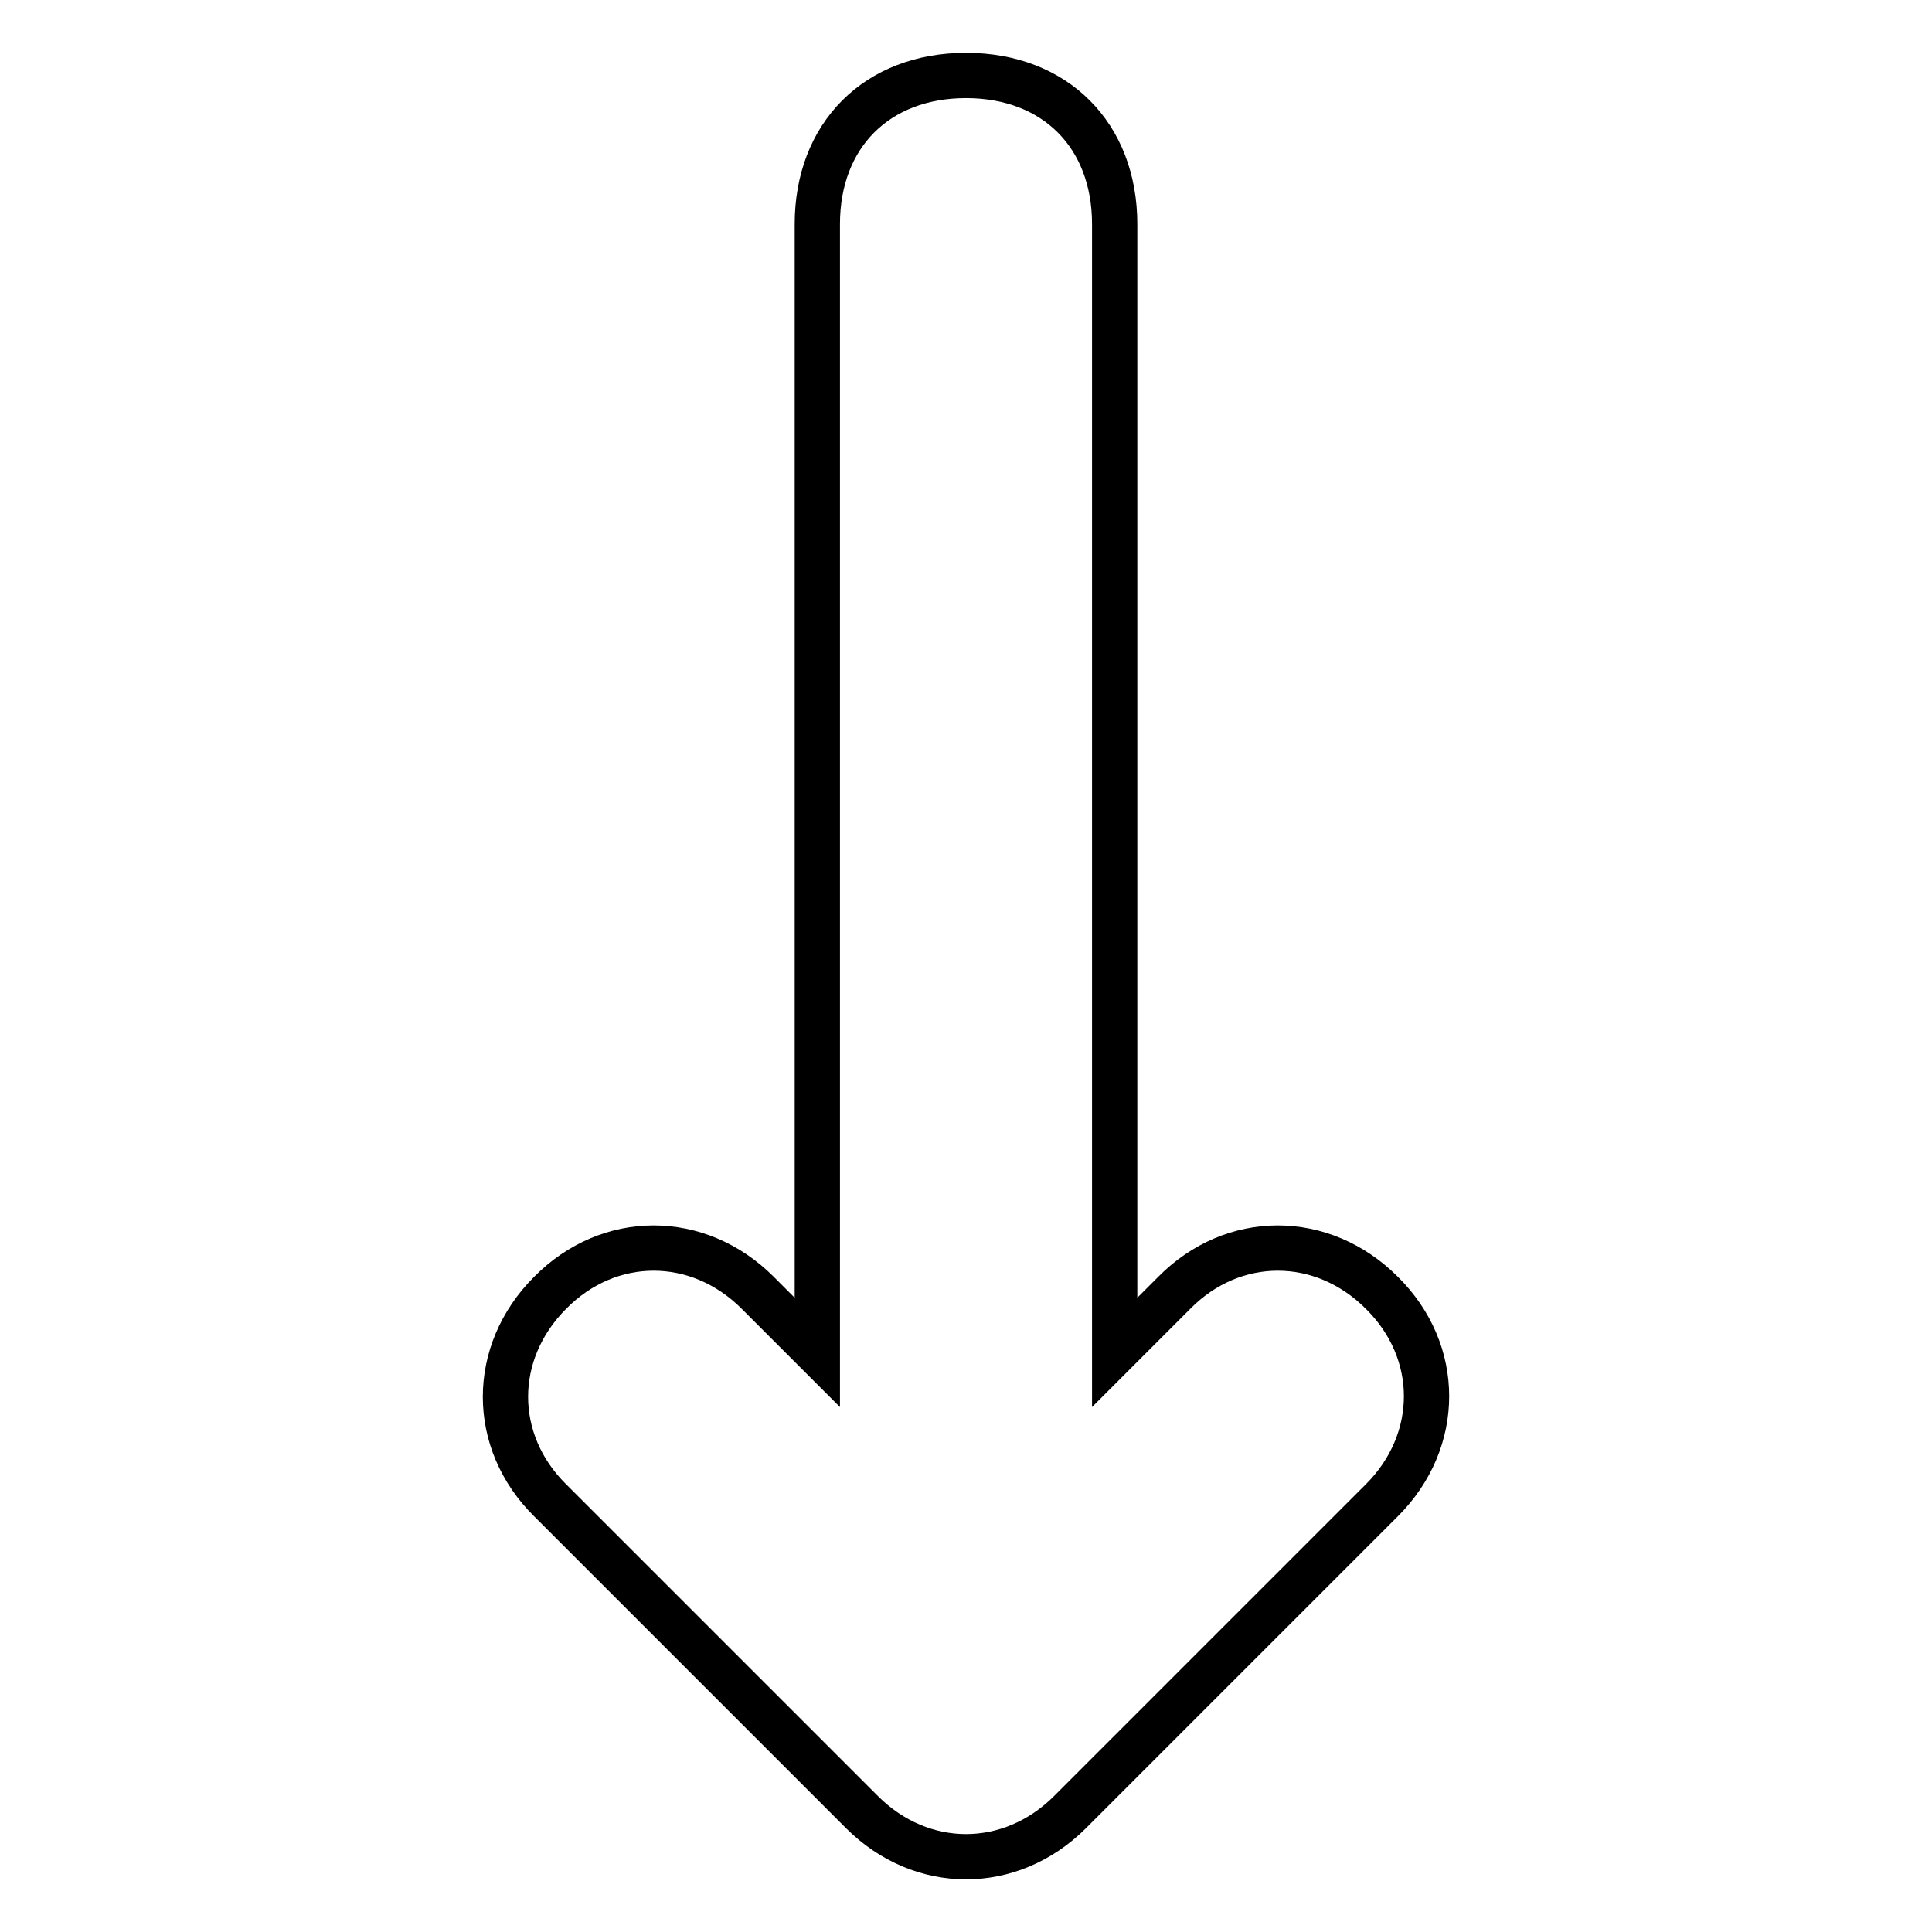 <?xml version="1.0" encoding="utf-8"?>
<!-- Svg Vector Icons : http://www.onlinewebfonts.com/icon -->
<!DOCTYPE svg PUBLIC "-//W3C//DTD SVG 1.1//EN" "http://www.w3.org/Graphics/SVG/1.1/DTD/svg11.dtd">
<svg version="1.1" xmlns="http://www.w3.org/2000/svg" xmlns:xlink="http://www.w3.org/1999/xlink" x="0px" y="0px" viewBox="0 0 256 256" enable-background="new 0 0 256 256" xml:space="preserve">
<g> <path stroke-width="6" fill-opacity="0" stroke="#000000"  d="M141.8,240.1l41.3-41.3c7.9-7.9,7.9-19.7,0-27.5c-7.9-7.9-19.7-7.9-27.5,0l-7.9,7.9V29.7 c0-11.8-7.9-19.7-19.7-19.7c-11.8,0-19.7,7.9-19.7,19.7v149.5l-7.9-7.9c-7.9-7.9-19.7-7.9-27.5,0c-7.9,7.9-7.9,19.7,0,27.5 l41.3,41.3C122.1,248,133.9,248,141.8,240.1z"/></g>
</svg>